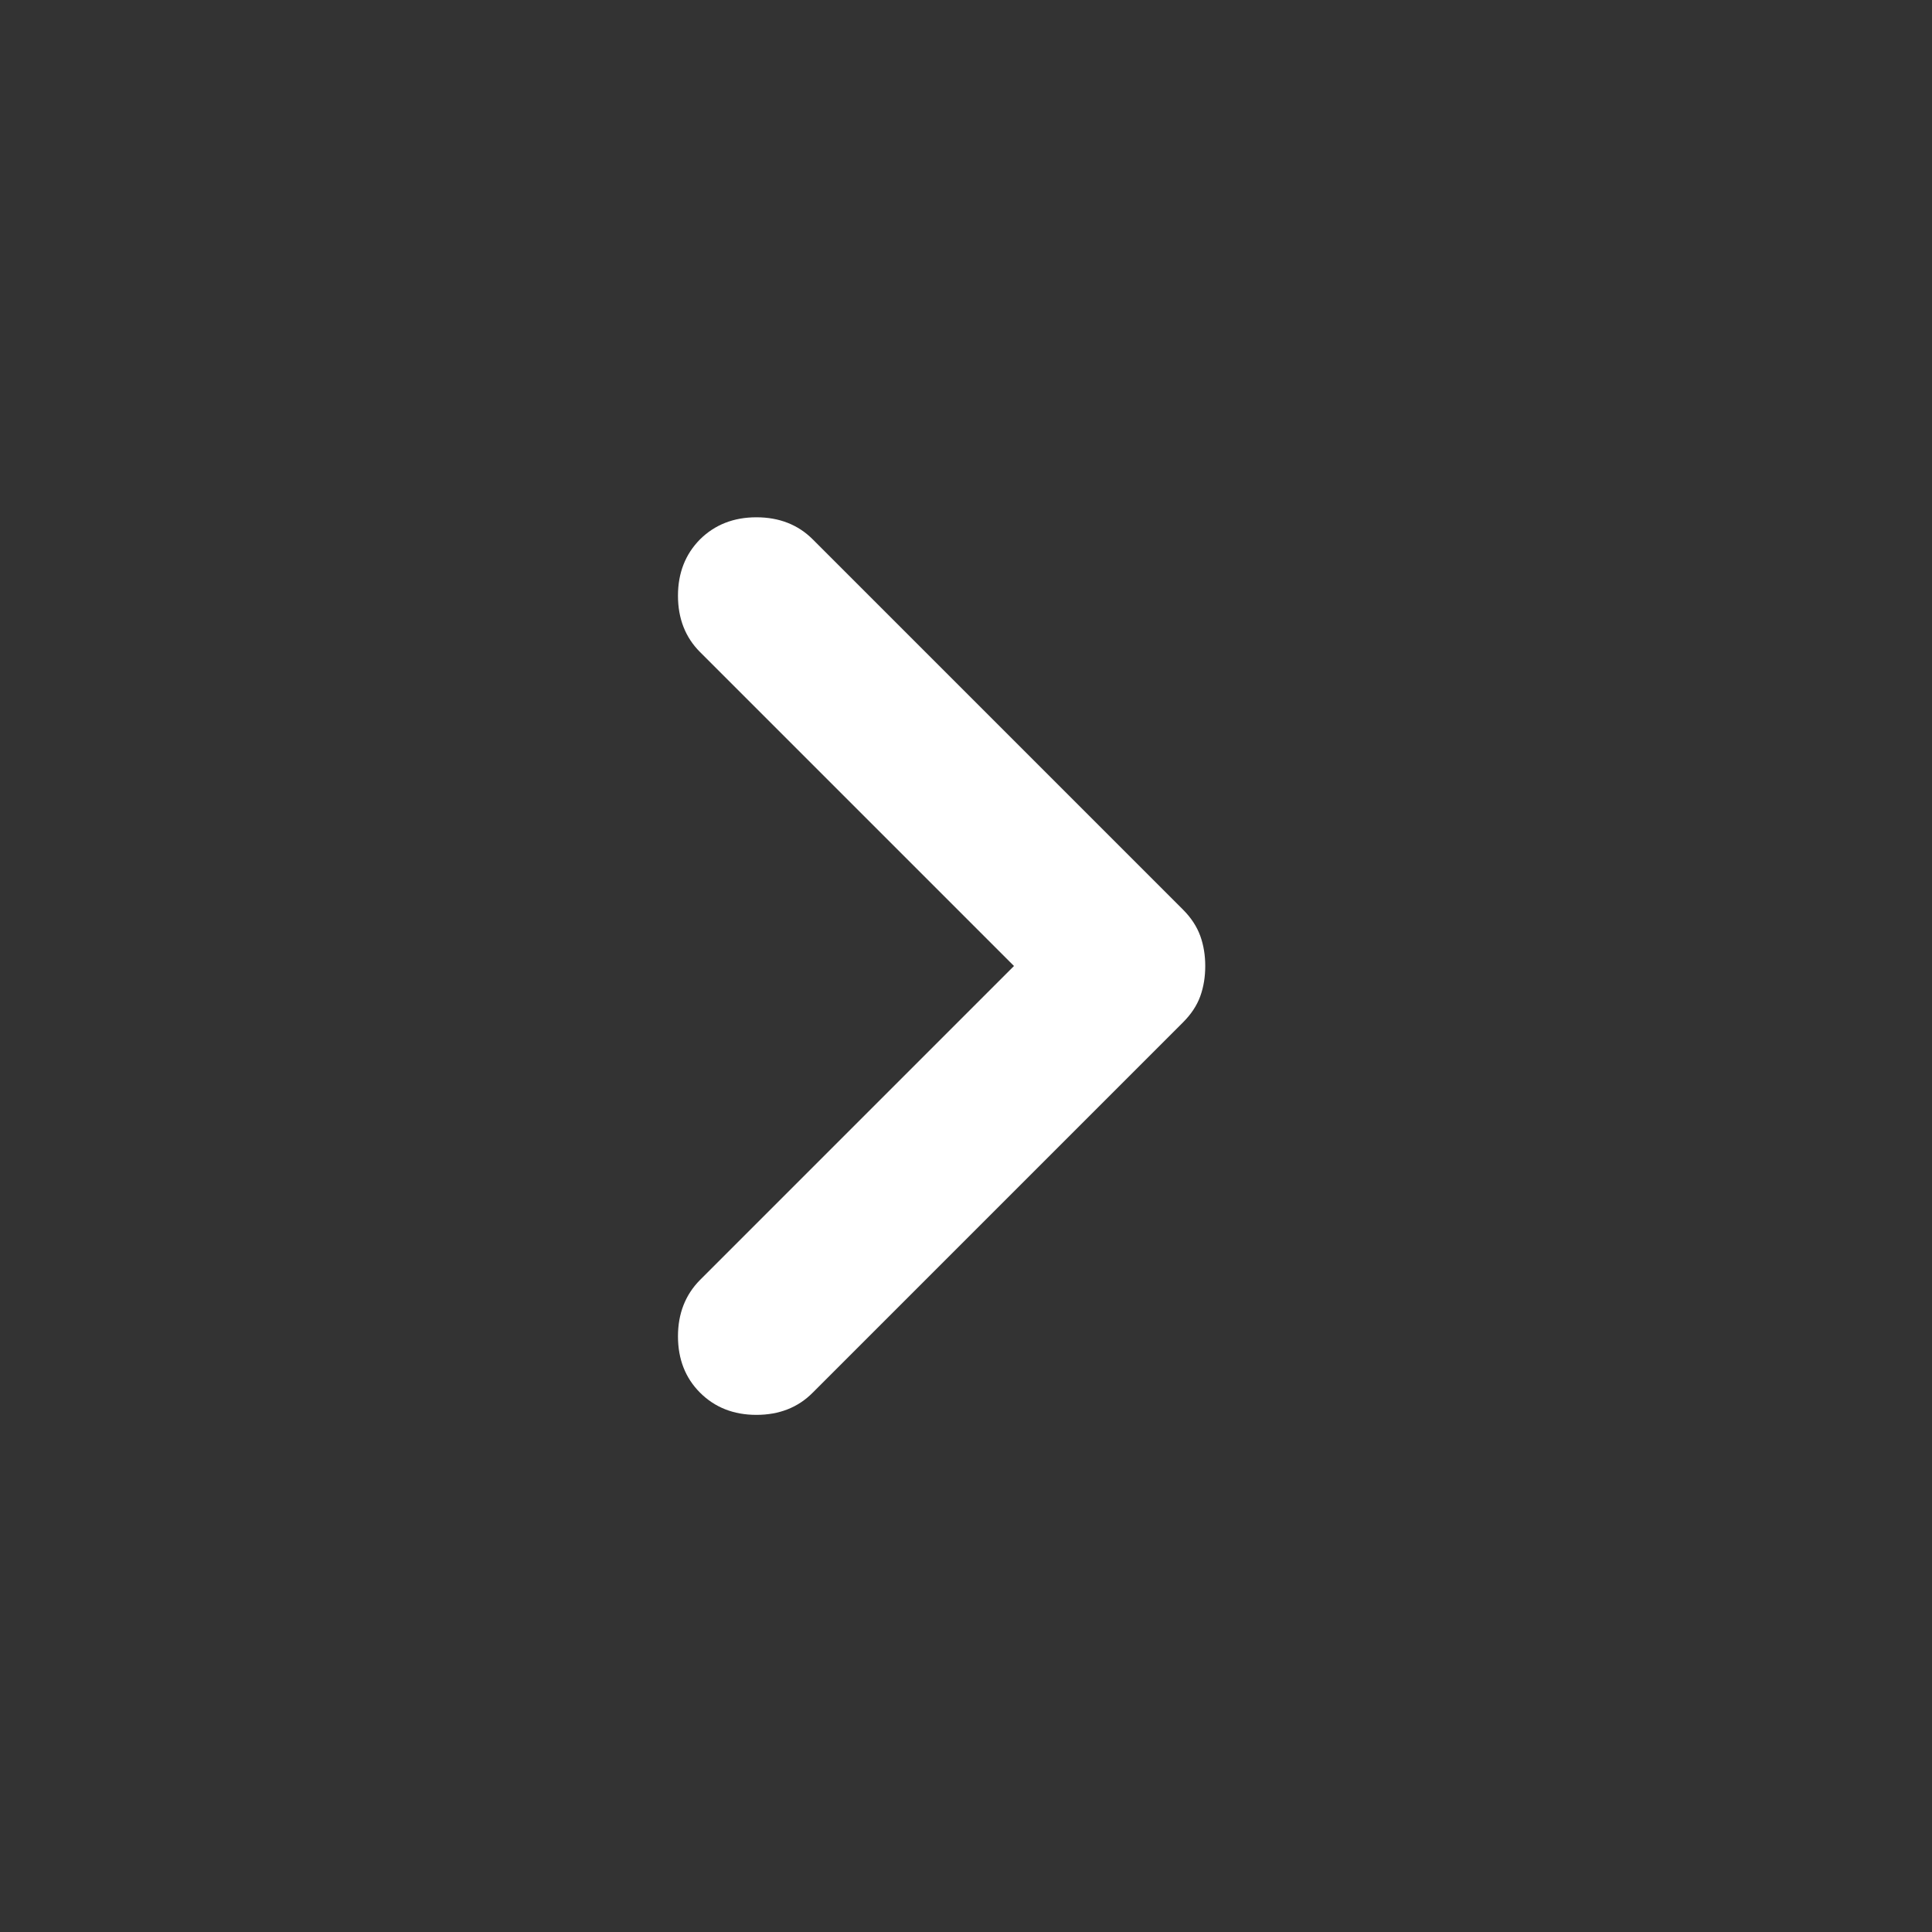 <?xml version="1.0" encoding="utf-8"?>
<svg xmlns="http://www.w3.org/2000/svg" fill="none" height="100%" overflow="visible" preserveAspectRatio="none" style="display: block;" viewBox="0 0 12 12" width="100%">
<rect x="0" y="0" width="12" height="12" fill="#333333" stroke="none"/>
<g clip-path="url(#clip0_0_7711)" id="chevron_right">
<mask height="12" id="mask0_0_7711" maskUnits="userSpaceOnUse" style="mask-type:alpha" width="12" x="0" y="0">
<rect fill="black" height="12" id="Bounding box" width="12"/>
</mask>
<g mask="url(#mask0_0_7711)">
<path d="M4.348 8.65C4.257 8.559 4.211 8.442 4.211 8.3C4.211 8.159 4.257 8.042 4.348 7.95L6.298 6L4.348 4.05C4.257 3.959 4.211 3.842 4.211 3.7C4.211 3.559 4.257 3.442 4.348 3.35C4.44 3.259 4.557 3.213 4.698 3.213C4.84 3.213 4.957 3.259 5.048 3.35L7.348 5.65C7.398 5.7 7.434 5.755 7.455 5.813C7.476 5.871 7.486 5.934 7.486 6C7.486 6.067 7.476 6.13 7.455 6.188C7.434 6.246 7.398 6.3 7.348 6.35L5.048 8.65C4.957 8.742 4.84 8.788 4.698 8.788C4.557 8.788 4.44 8.742 4.348 8.65Z" fill="white" id="chevron_right_2"/>
</g>
</g>
<defs>
<clipPath id="clip0_0_7711">
<rect fill="white" height="12" width="12"/>
</clipPath>
</defs>
</svg>